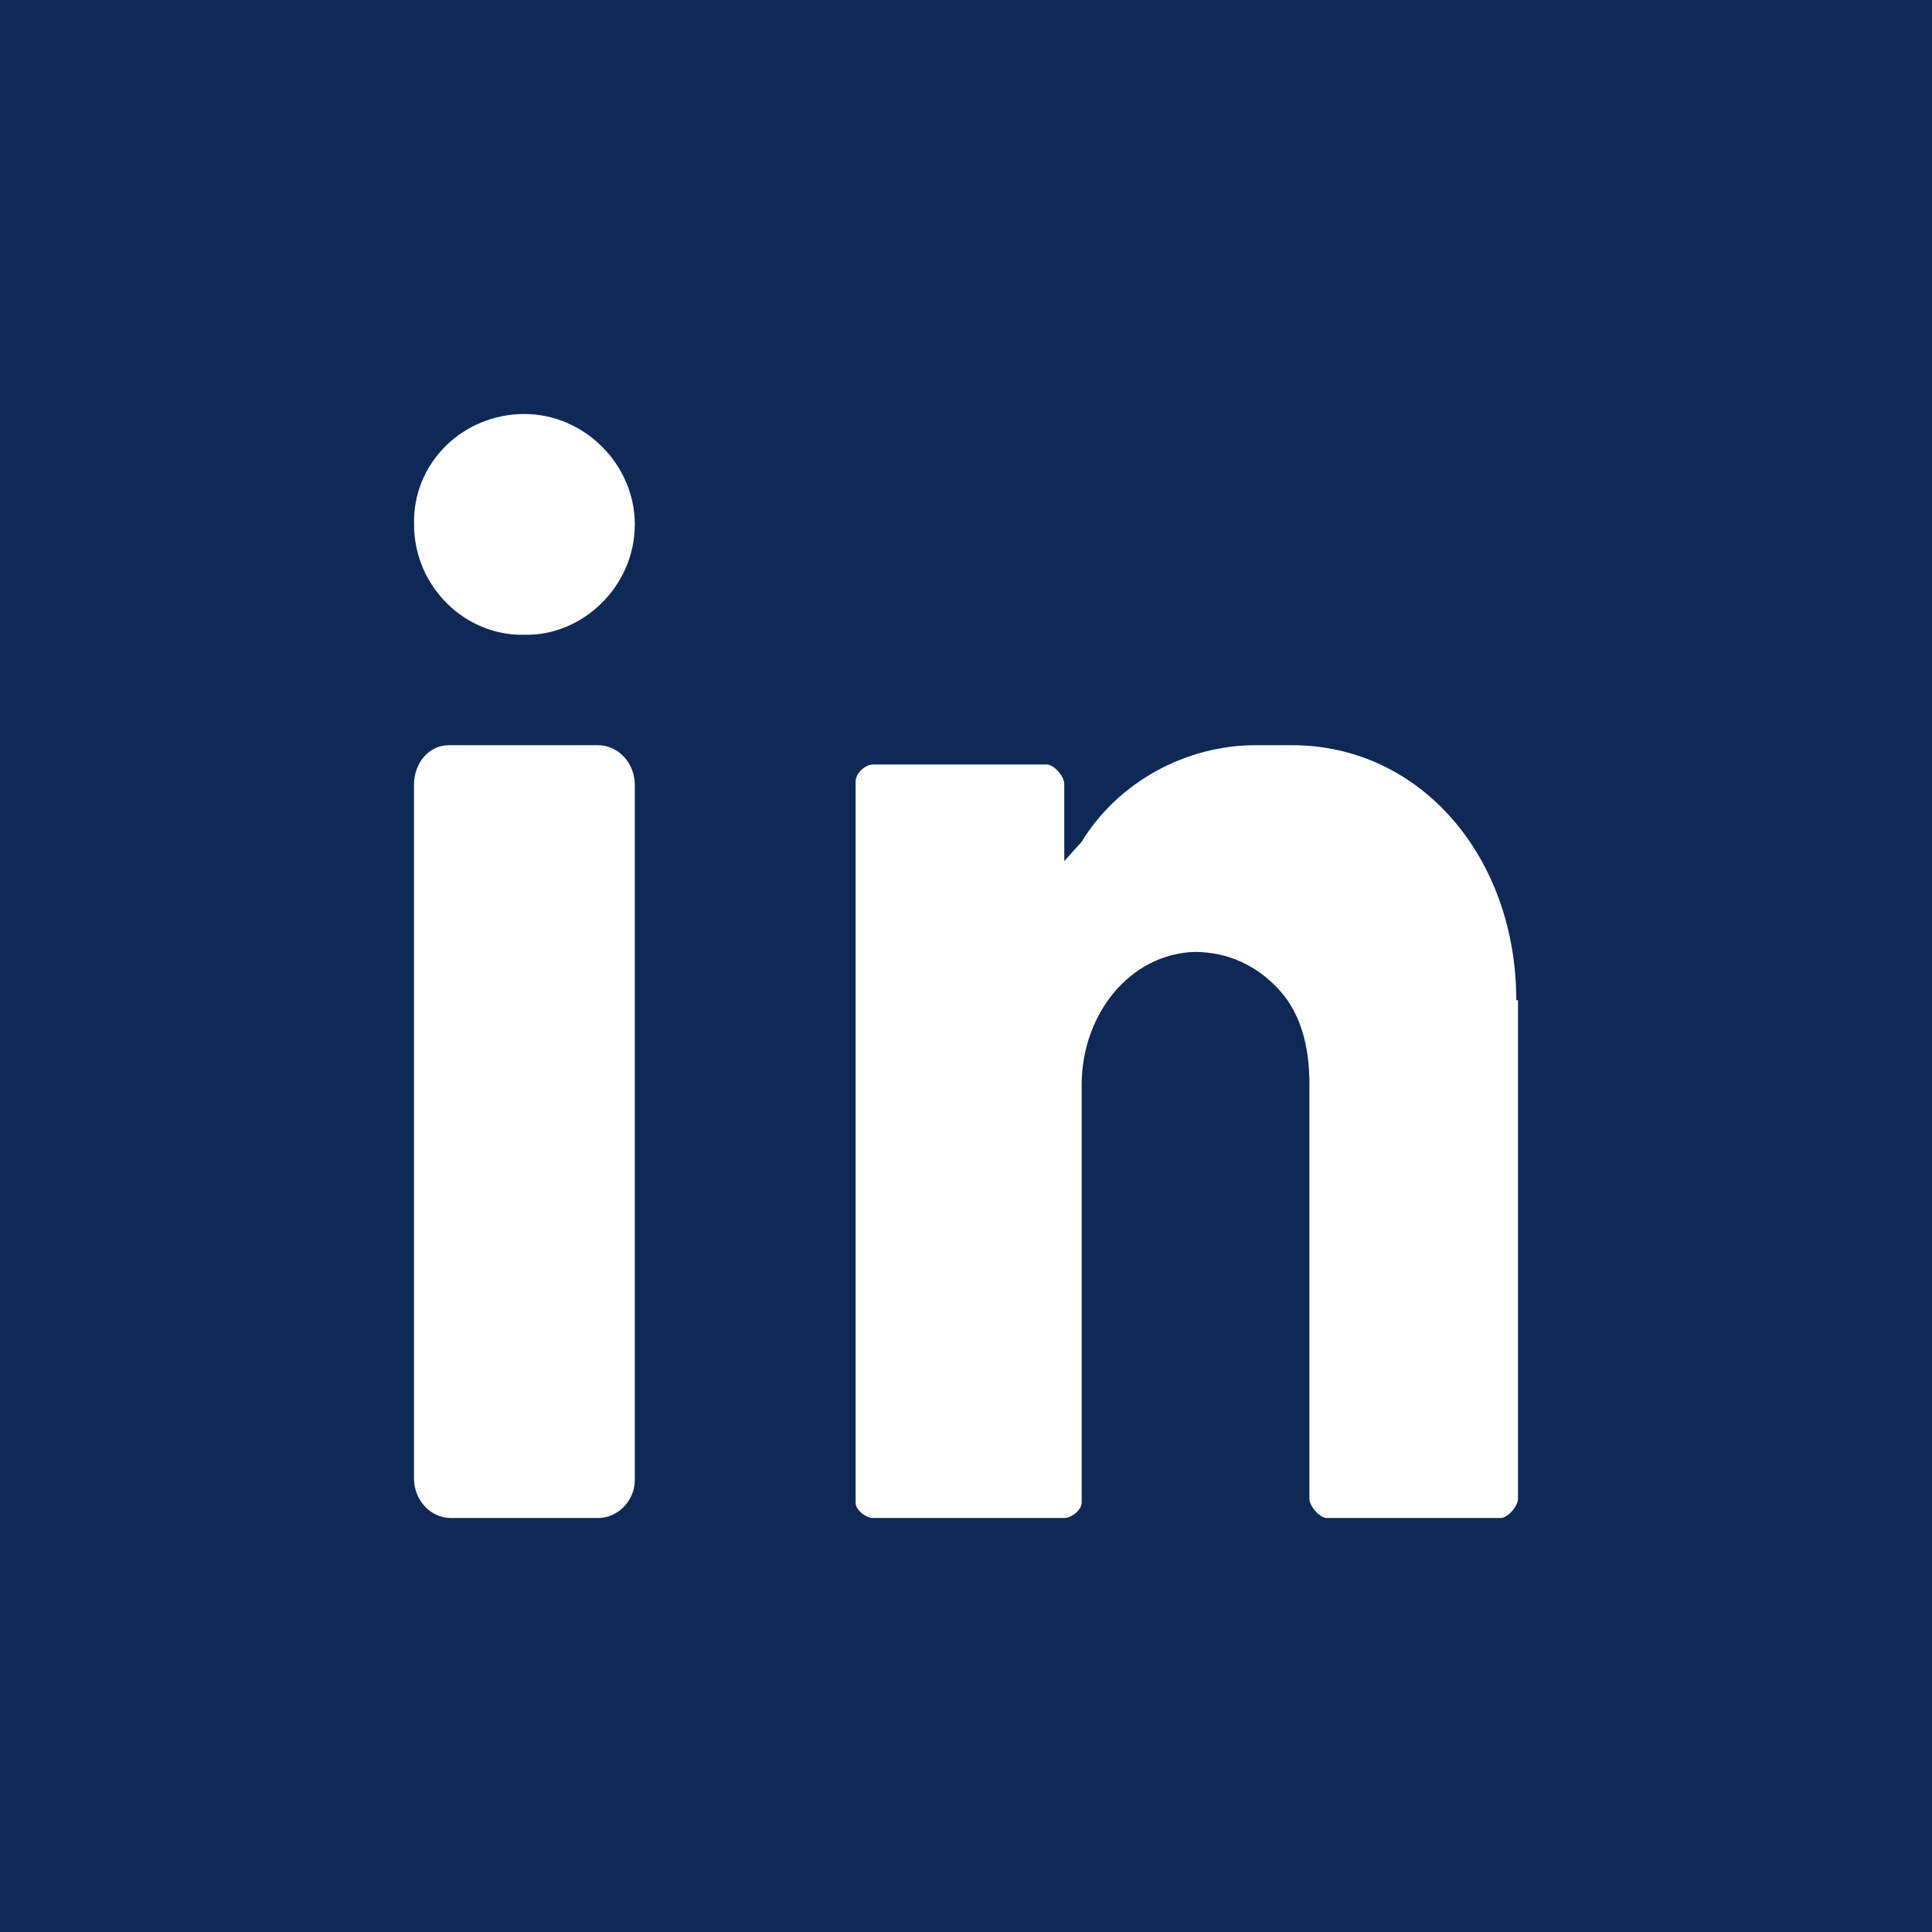 <svg width="28" height="28" viewBox="0 0 28 28" fill="none" xmlns="http://www.w3.org/2000/svg">
<rect width="28" height="28" fill="#0F2957"/>
<path d="M7.6 6C8.469 6 9.2 6.731 9.2 7.6C9.2 8.514 8.423 9.222 7.6 9.199C6.755 9.222 6.001 8.514 6.001 7.6C5.978 6.708 6.709 6 7.6 6Z" fill="white"/>
<path d="M8.667 22H6.533C6.24 22 6 21.742 6 21.426V11.374C6 11.059 6.213 10.8 6.507 10.8H8.667C8.96 10.8 9.2 11.059 9.2 11.374V21.454C9.2 21.742 8.96 22 8.667 22Z" fill="white"/>
<path d="M21.975 14.496C21.975 12.424 20.589 10.8 18.725 10.8H18.196C17.188 10.8 16.205 11.332 15.676 12.2C15.5 12.396 15.424 12.48 15.424 12.48V11.36C15.424 11.248 15.273 11.08 15.172 11.08H12.652C12.552 11.08 12.4 11.192 12.4 11.332V21.776C12.4 21.888 12.552 22 12.652 22H15.424C15.525 22 15.676 21.888 15.676 21.776V15.728C15.676 14.692 16.381 13.824 17.314 13.796C17.793 13.796 18.221 13.992 18.548 14.356C18.851 14.692 18.977 15.168 18.977 15.7V21.72C18.977 21.832 19.128 22 19.229 22H21.748C21.849 22 22 21.832 22 21.72V14.496H21.975Z" fill="white"/>
</svg>
